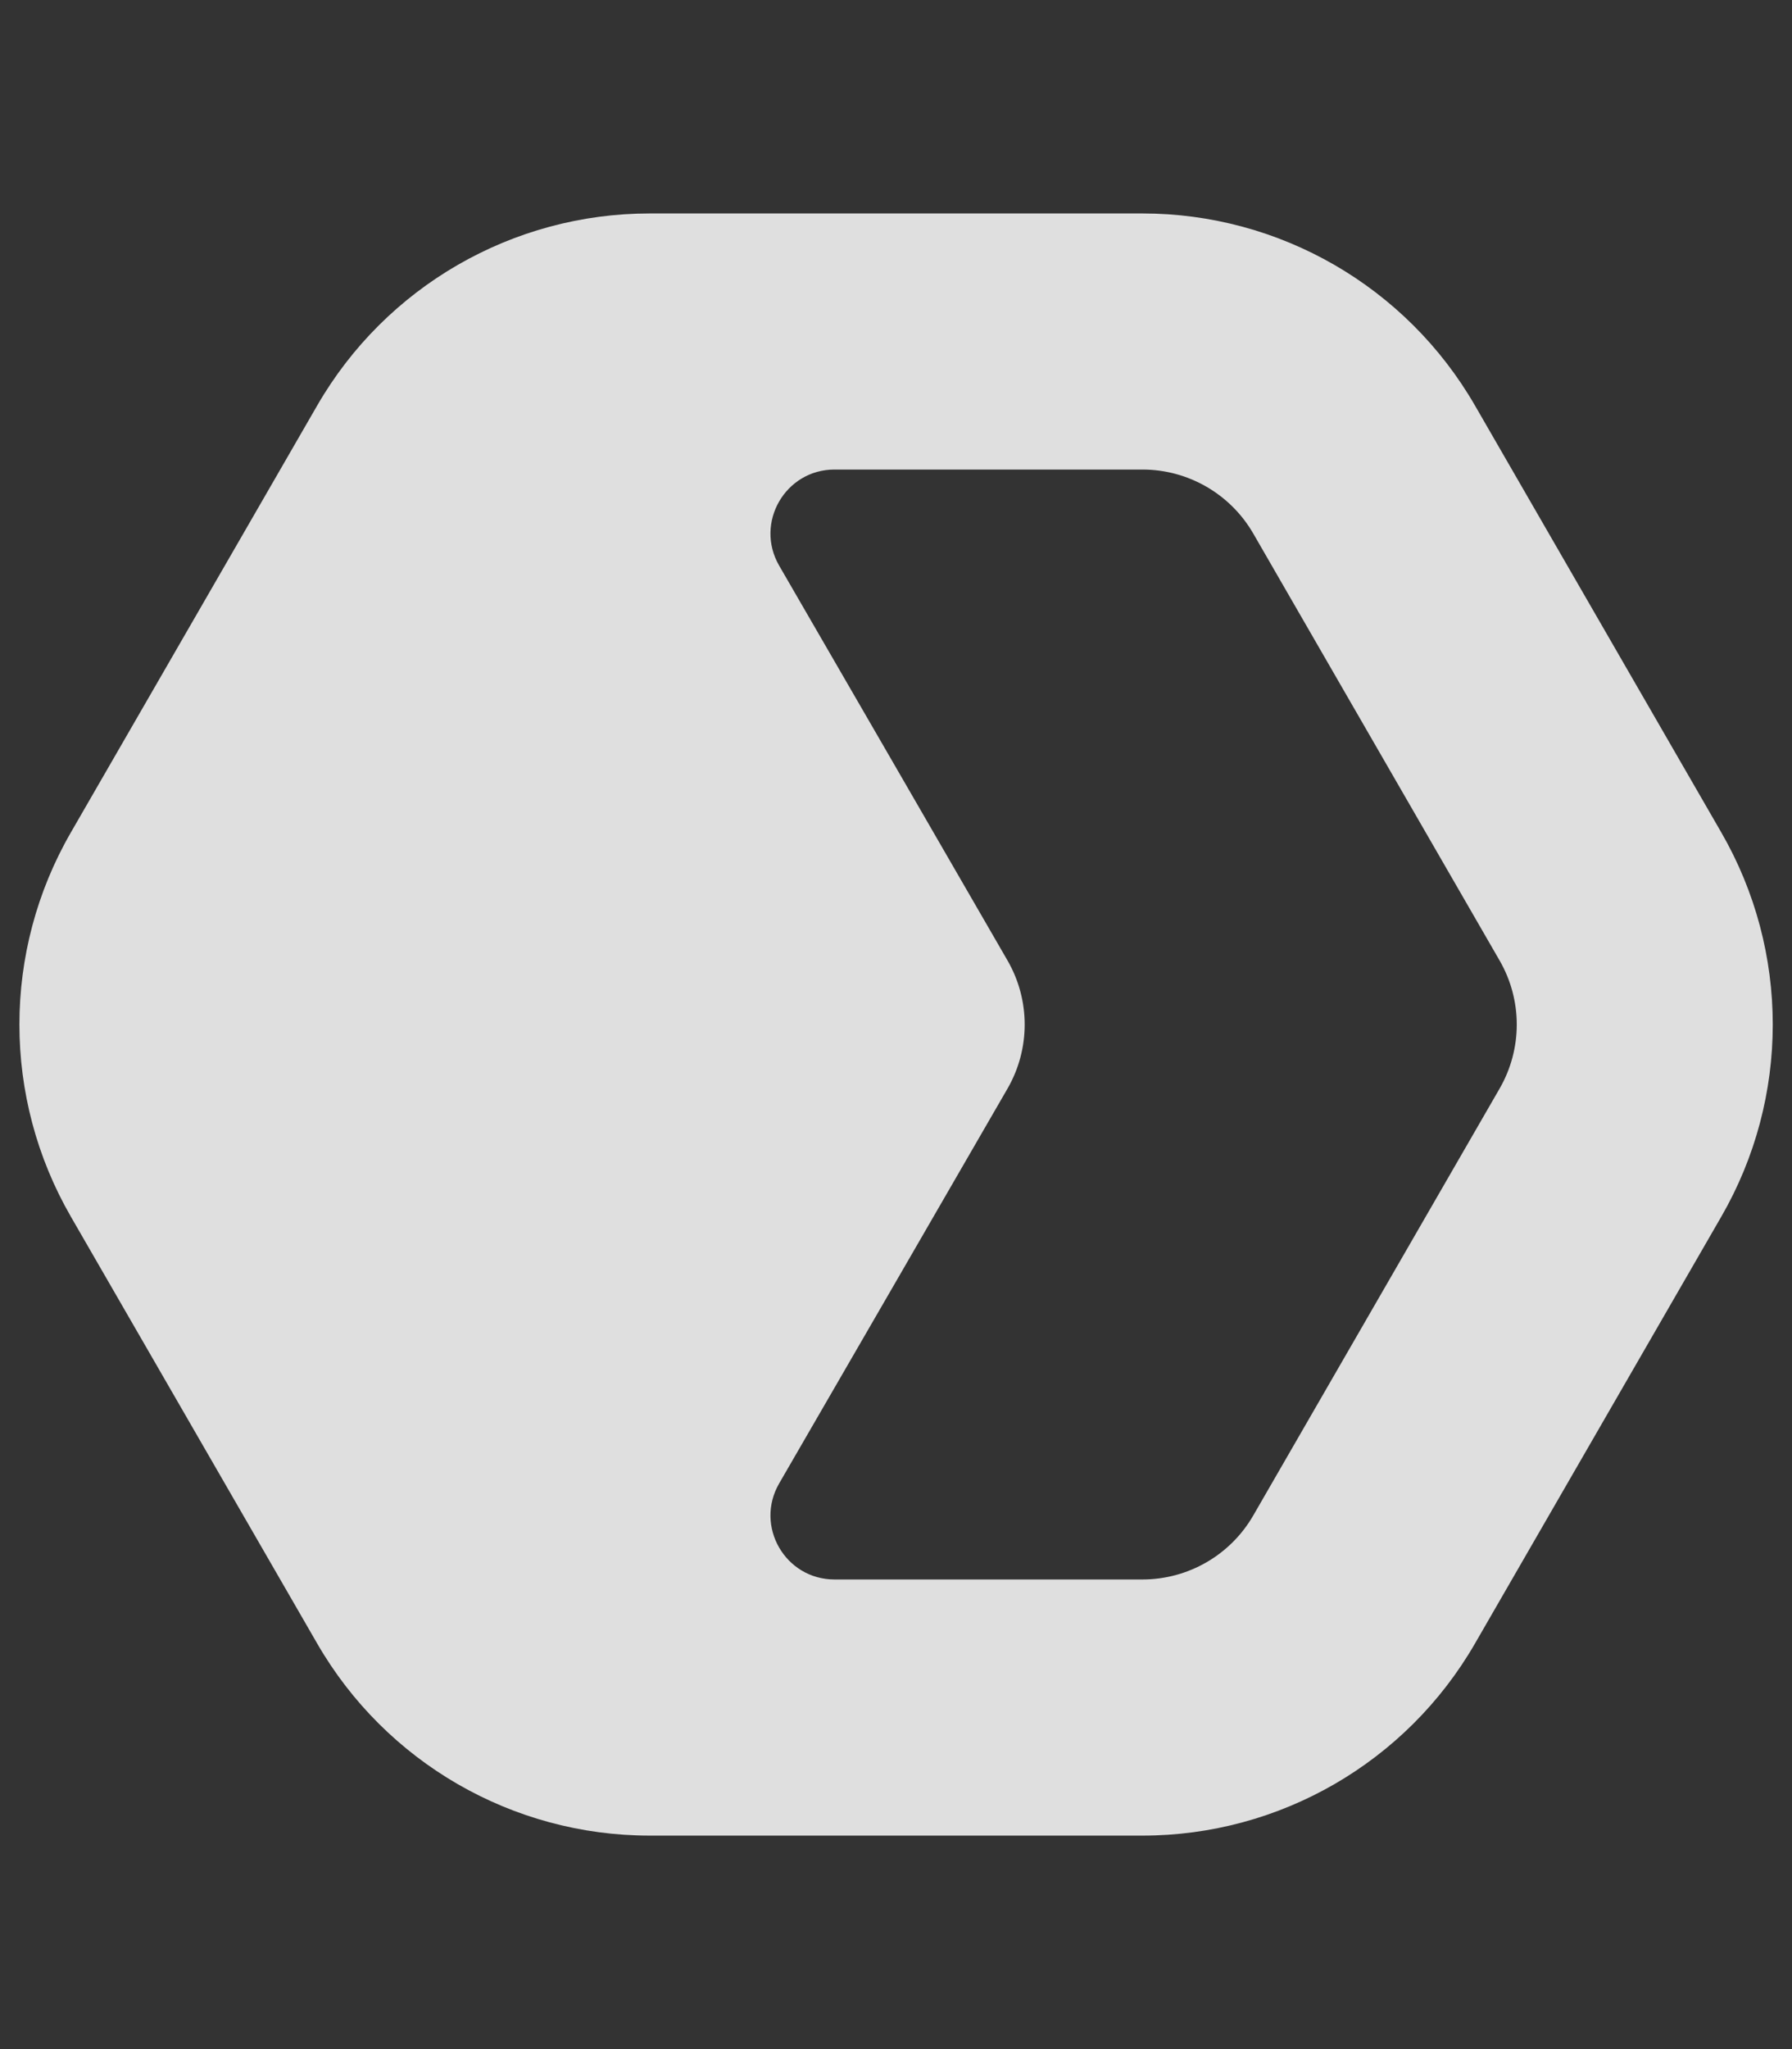 <svg width="42" height="48" viewBox="0 0 42 48" fill="none" xmlns="http://www.w3.org/2000/svg">
<rect x="0" y="0" width="42" height="48" fill="#333333" stroke="none"/>
<g opacity="0.84">
<path fill-rule="evenodd" clip-rule="evenodd" d="M15.229 5C12.013 5 9.042 6.715 7.434 9.5L1.661 19.5C0.053 22.284 0.053 25.715 1.661 28.5L7.434 38.499C9.042 41.284 12.013 42.999 15.229 42.999H26.776C29.991 42.999 32.962 41.284 34.57 38.499L40.343 28.5C41.951 25.715 41.951 22.284 40.343 19.5L34.57 9.5C32.962 6.715 29.991 5 26.776 5H15.229ZM26.776 10.999L19.559 10.999C18.404 10.999 17.683 12.249 18.261 13.249C20.045 16.333 21.833 19.414 23.614 22.5C24.15 23.428 24.15 24.571 23.614 25.5C21.833 28.585 20.045 31.666 18.261 34.75C17.683 35.75 18.404 36.999 19.559 36.999H26.776C27.847 36.999 28.838 36.428 29.374 35.499L35.147 25.5C35.683 24.571 35.683 23.428 35.147 22.5L29.374 12.499C28.838 11.571 27.847 10.999 26.776 10.999Z" fill="white"/>
</g>
</svg>
